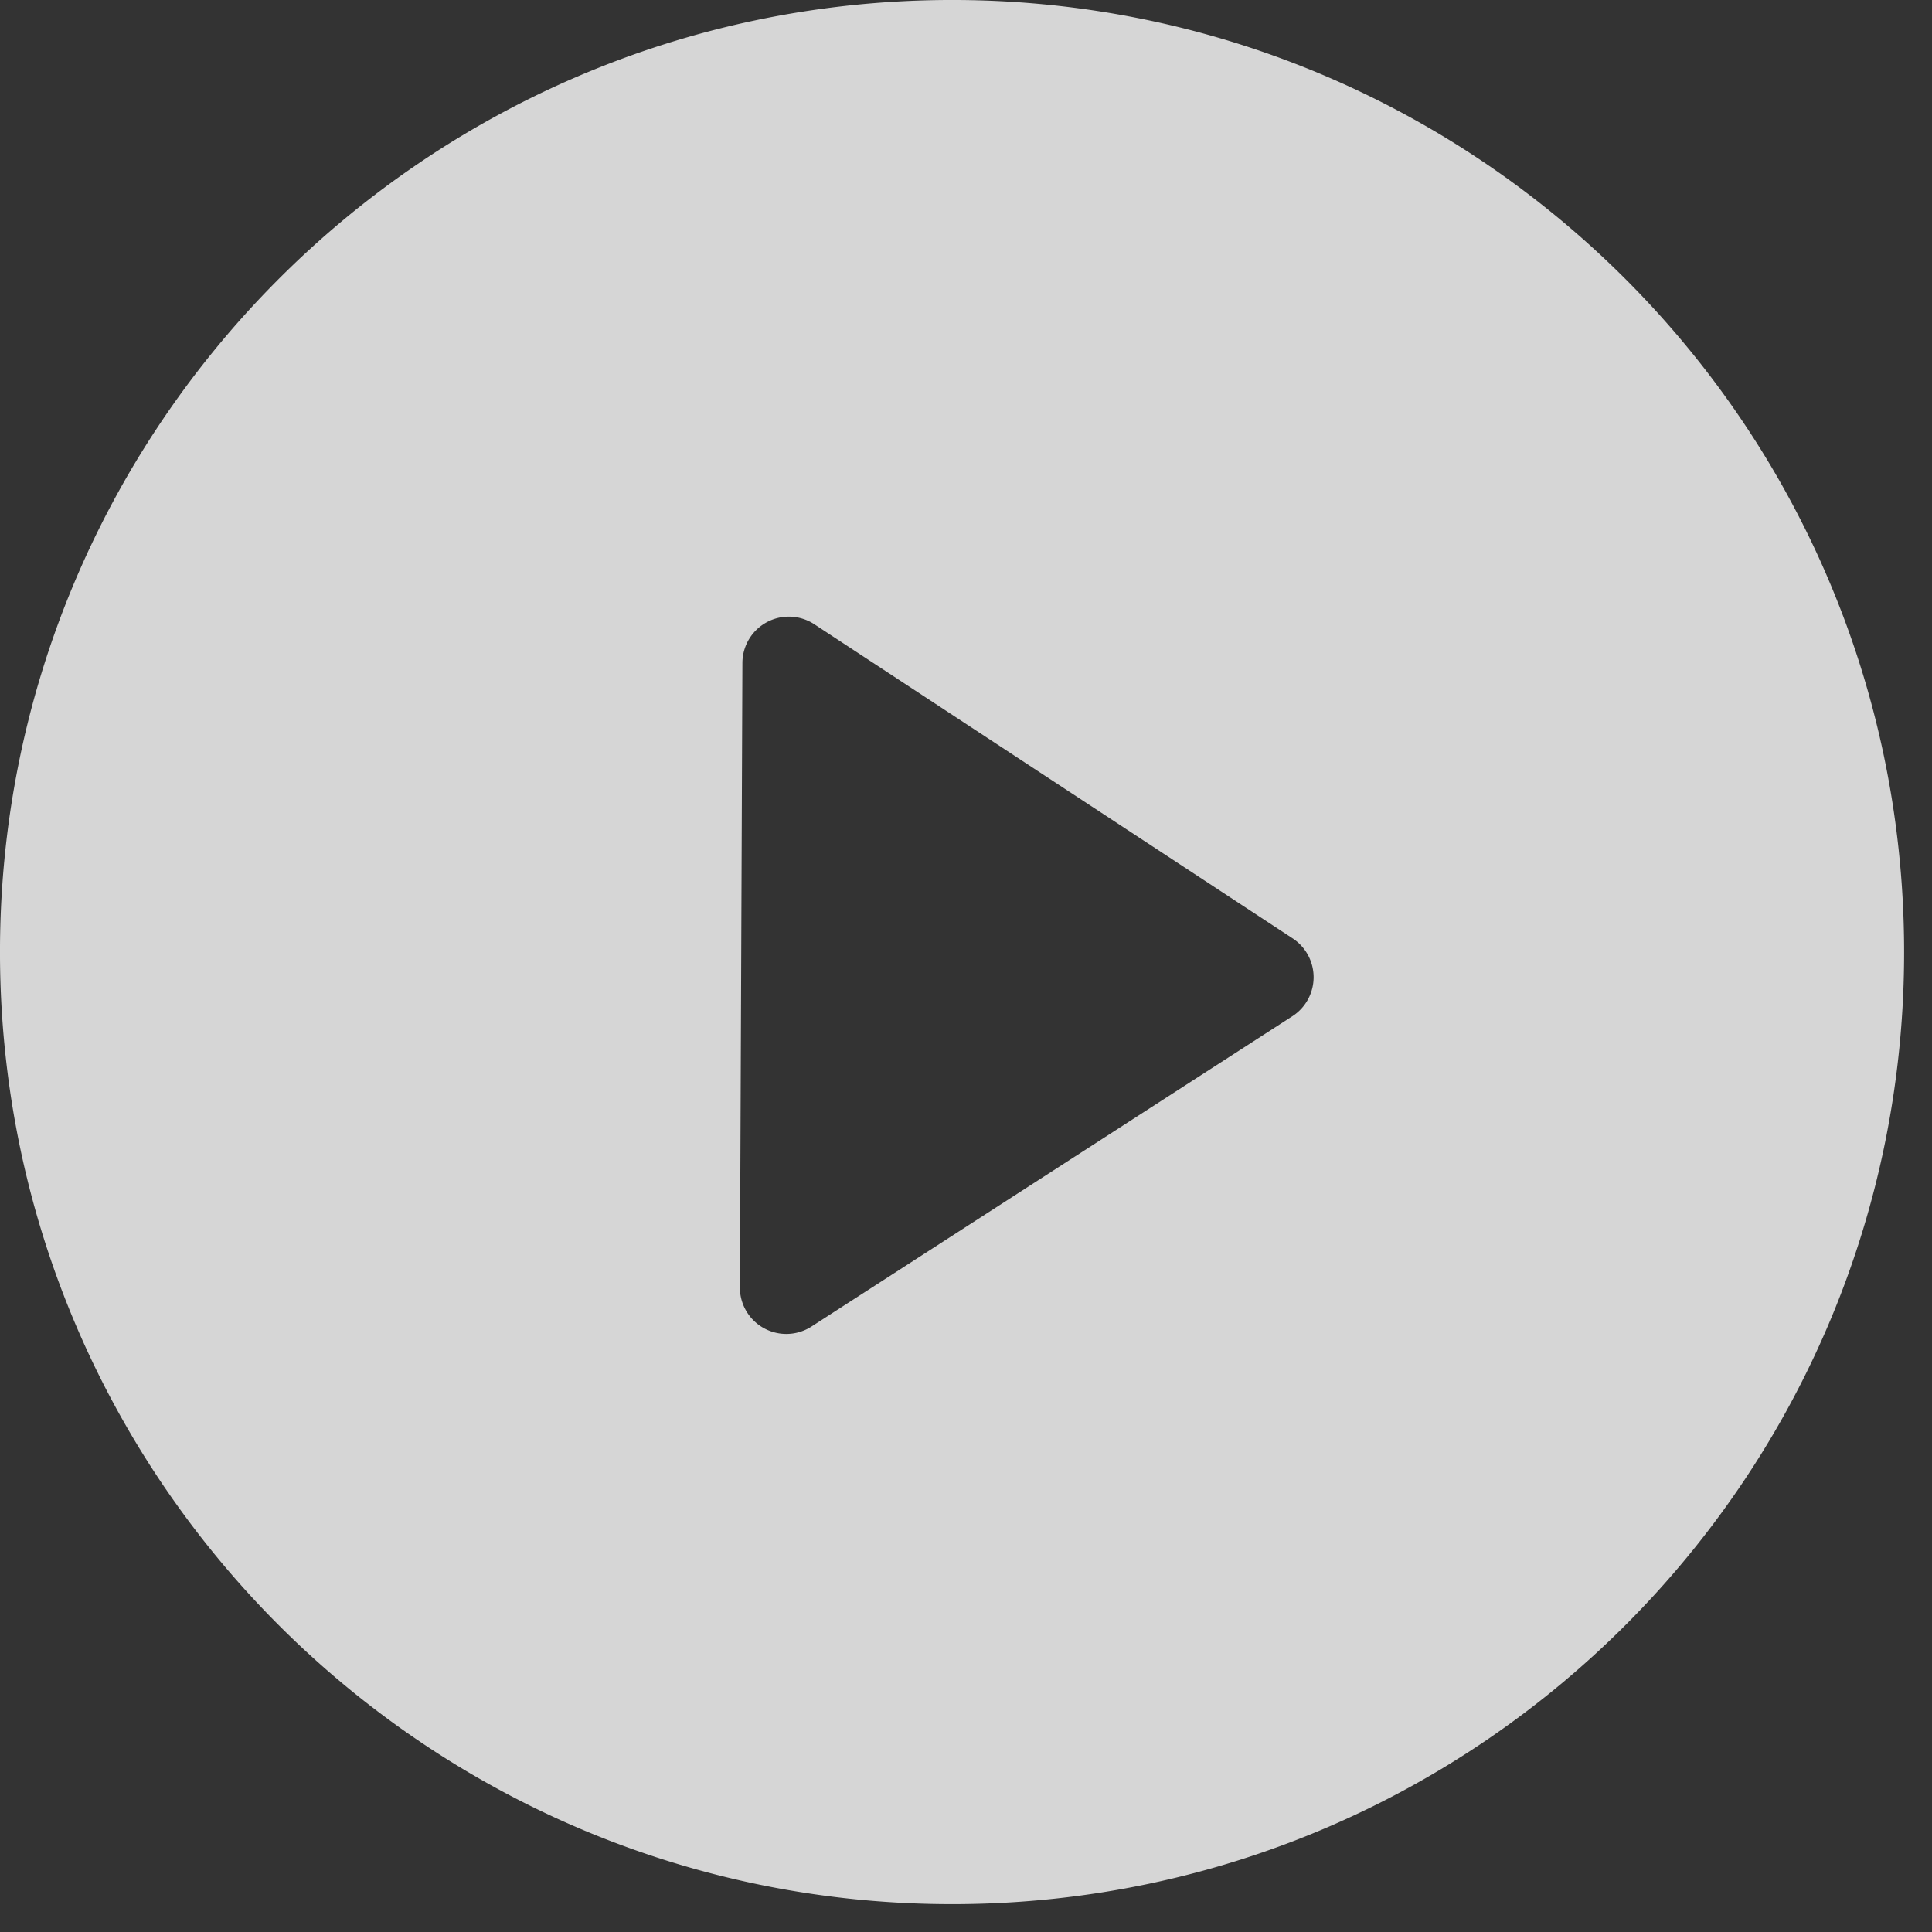 <?xml version="1.0" encoding="UTF-8"?> <svg xmlns="http://www.w3.org/2000/svg" width="52" height="52" fill="none" viewBox="0 0 52 52"><rect x="0" y="0" width="52" height="52" fill="#333333" stroke="none"/><path fill="#fff" d="M25.488 0C39.64-.075 51.173 11.335 51.249 25.487S39.915 51.174 25.763 51.25C11.61 51.325.076 39.914 0 25.761-.075 11.61 11.336.076 25.488 0m-3.57 16.802a1.25 1.25 0 0 0-1.936 1.04l-.068 16.806a1.25 1.25 0 0 0 1.927 1.056l12.943-8.352a1.25 1.25 0 0 0 .008-2.095z" opacity=".8"></path></svg> 